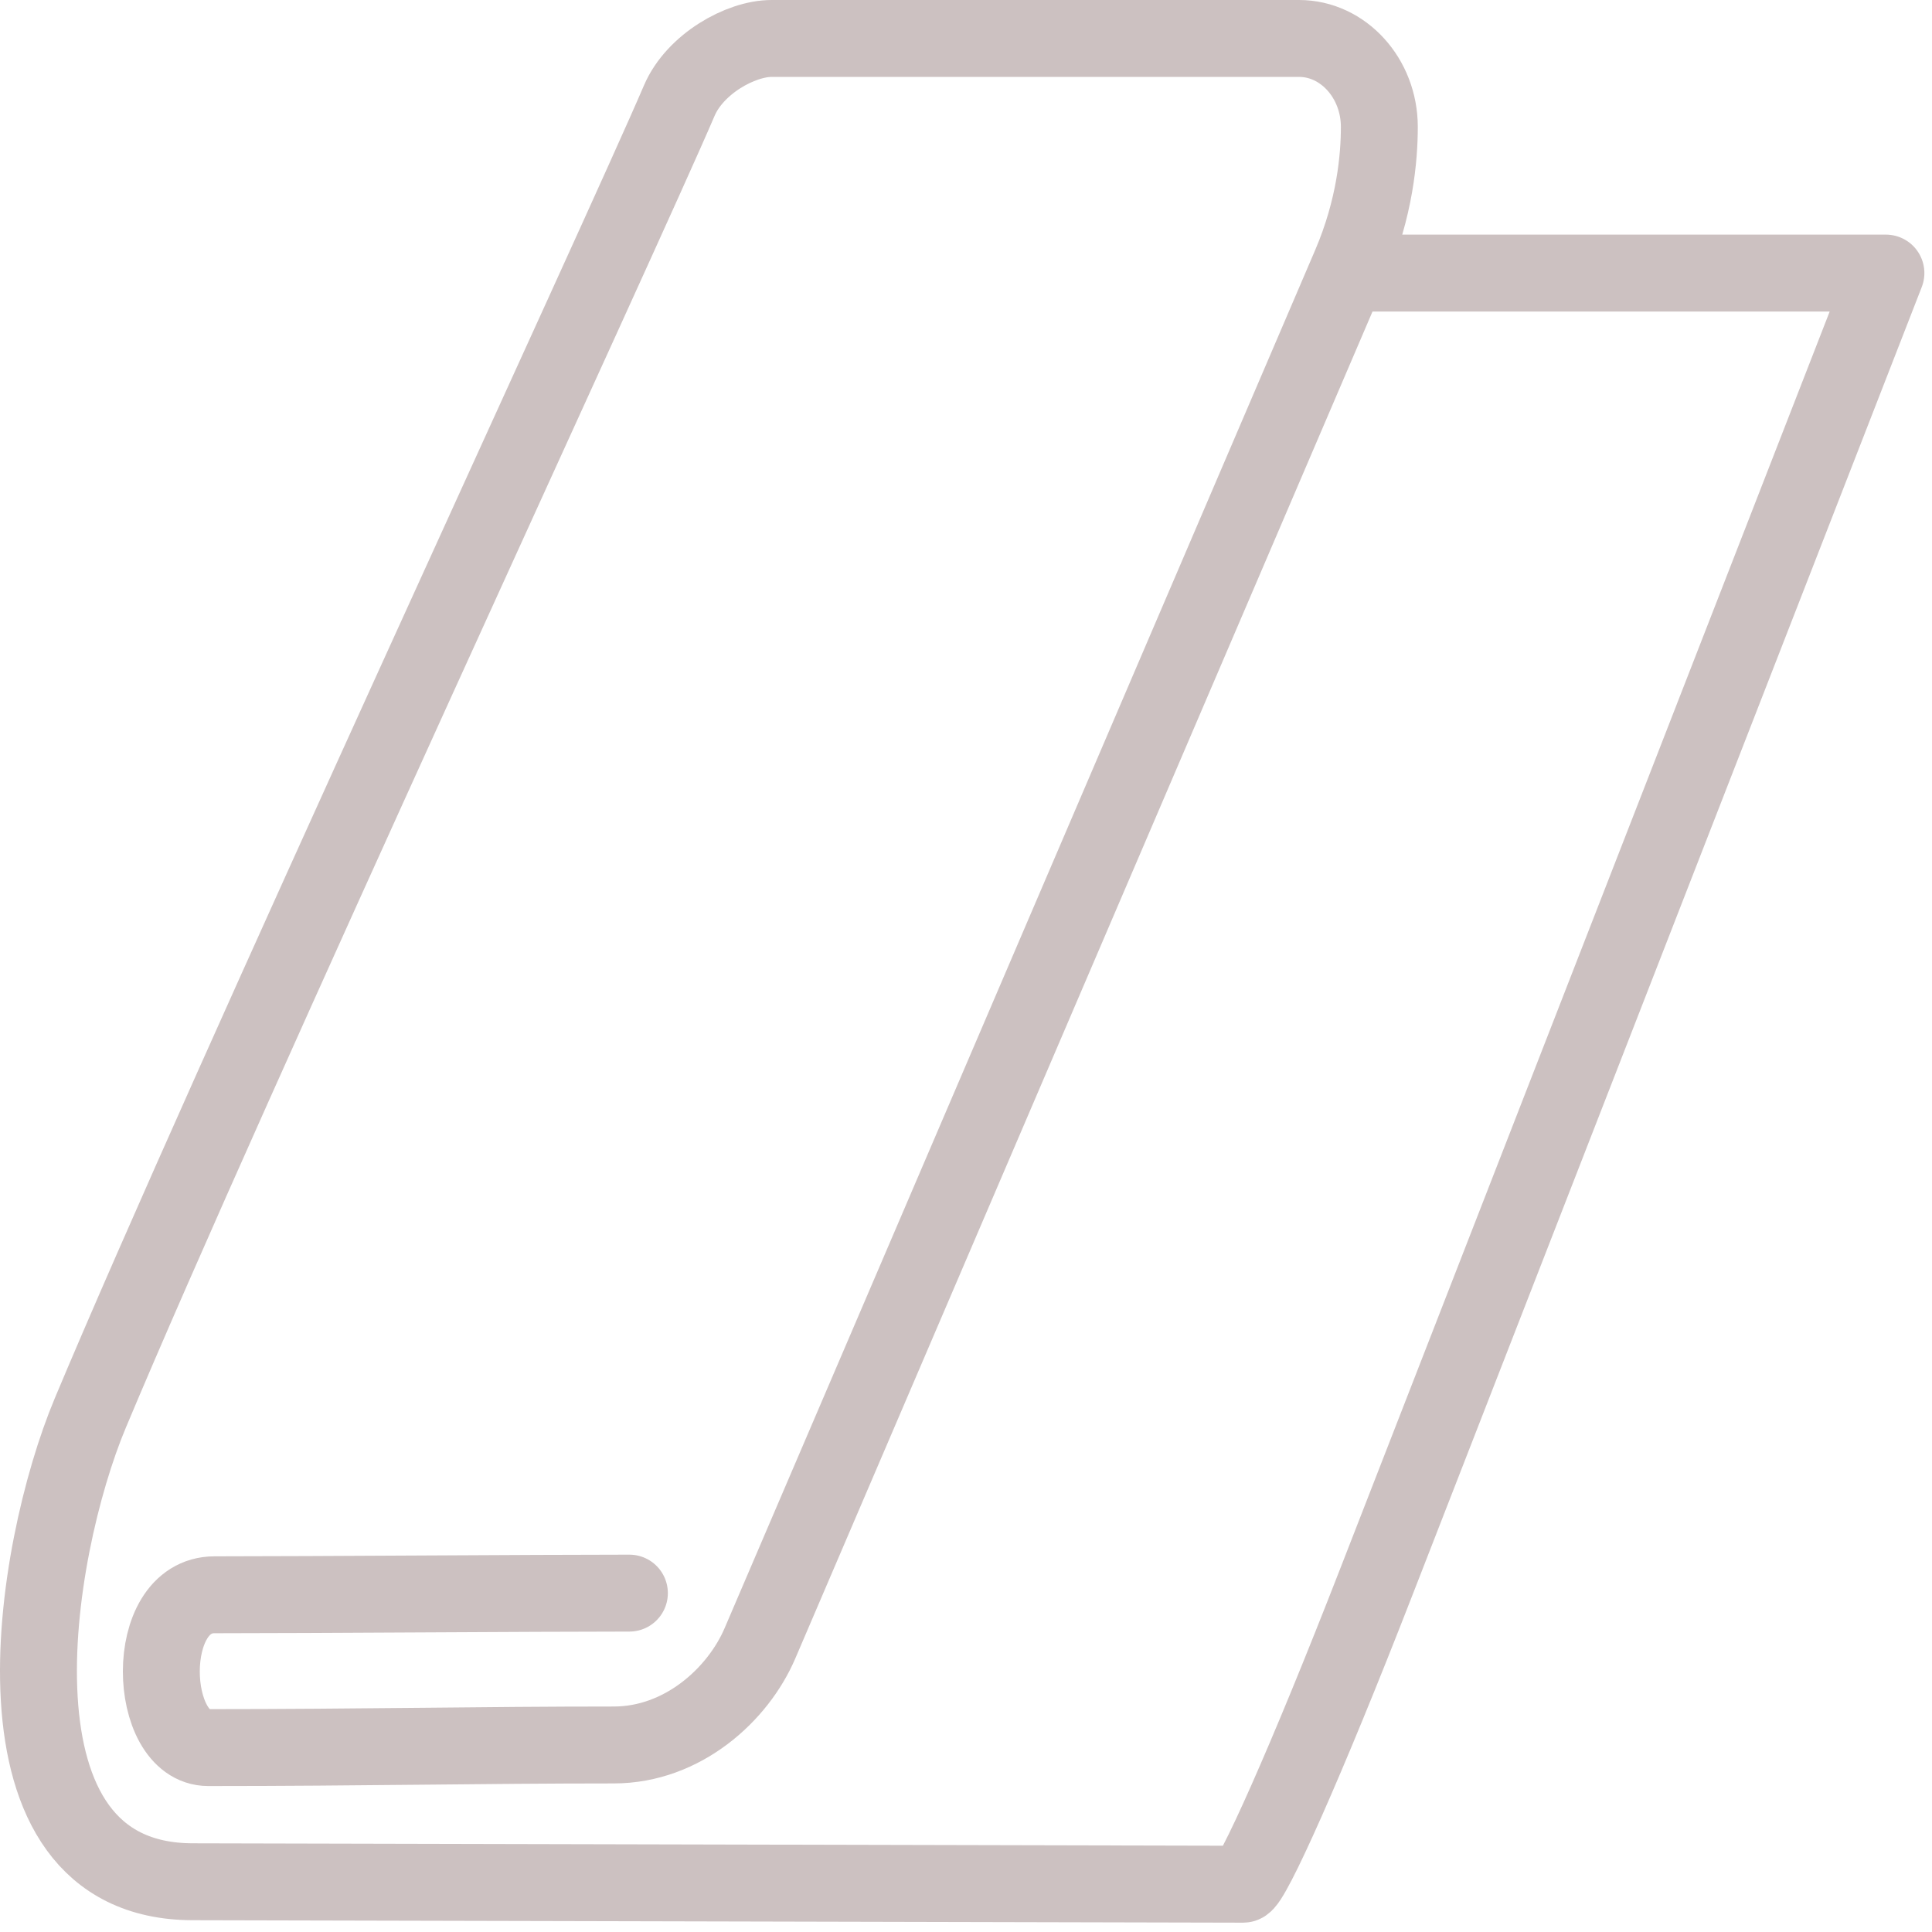 <svg xmlns="http://www.w3.org/2000/svg" xmlns:xlink="http://www.w3.org/1999/xlink" xmlns:serif="http://www.serif.com/" width="100%" height="100%" viewBox="0 0 471 471" xml:space="preserve" style="fill-rule:evenodd;clip-rule:evenodd;stroke-linecap:round;stroke-linejoin:round;stroke-miterlimit:2;"><path d="M330.821,66.575l128.946,0l-124.296,319.233c-17.017,43.75 -30.392,73.554 -32.396,73.542l-256.133,-0.6c-52.342,-0.104 -38.996,-80.717 -24.946,-114.233c33.408,-79.75 130.062,-288.292 143.616,-320.013c3.817,-8.904 14.925,-15.129 22.488,-15.129l128.596,0c10.766,0 19.571,9.7 19.571,21.563c-0,7.408 -1.042,19.737 -7.009,33.683l-144.008,336.042c-5.338,12.437 -18.804,24.741 -35.625,24.741c-32.138,0 -61.9,0.638 -98.842,0.638c-14.858,-0 -16.183,-37.254 1.513,-37.254c24.283,-0 77.004,-0.405 101.146,-0.405" style="fill:none;stroke:#ccc1c1;stroke-width:18.75px;"></path></svg>